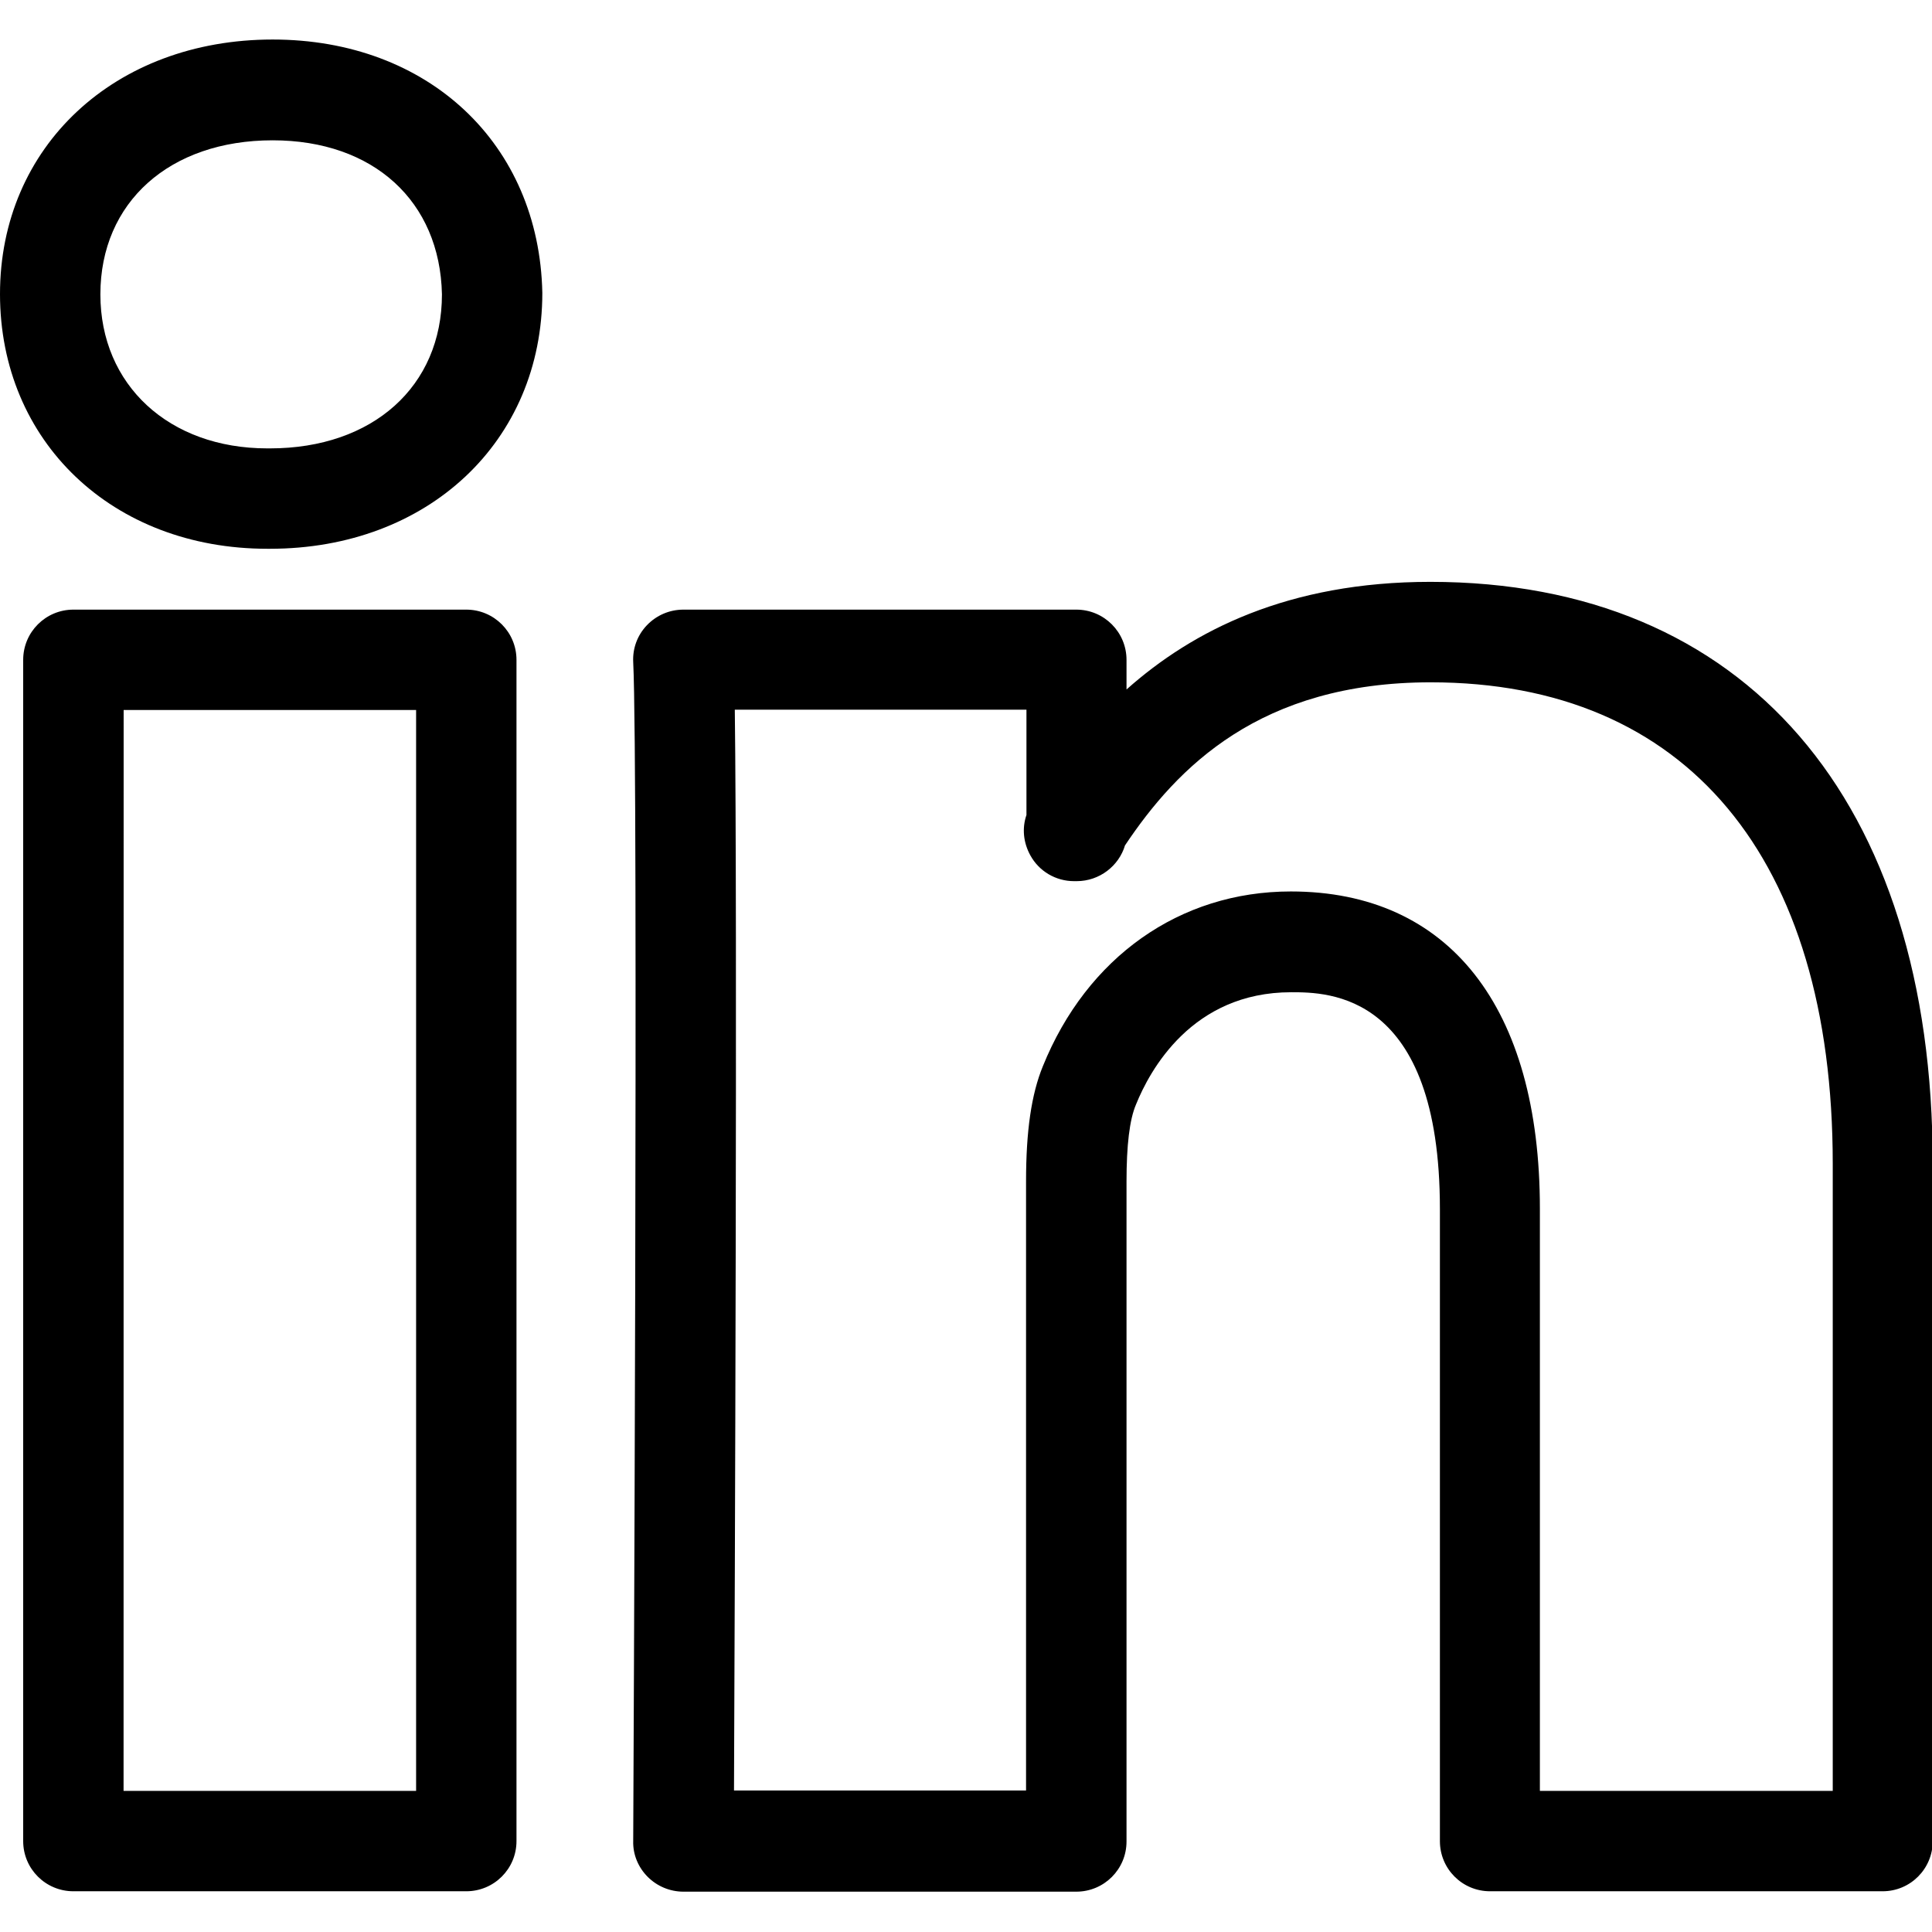 <svg width="24" height="24" viewBox="0 0 24 24" fill="none" xmlns="http://www.w3.org/2000/svg">
<g clip-path="url(#clip0_58_11361)">
<path d="M23.386 23.494H18.51C18.165 23.494 17.887 23.216 17.887 22.871V15.019C17.887 12.326 16.498 12.326 16.039 12.326C14.806 12.326 14.282 13.299 14.112 13.72C14.031 13.909 13.994 14.23 13.994 14.679V22.876C13.994 23.221 13.715 23.499 13.37 23.499H8.49C8.324 23.499 8.164 23.433 8.046 23.315C7.928 23.197 7.861 23.036 7.866 22.871C7.866 22.739 7.932 9.572 7.866 8.225C7.857 8.055 7.918 7.89 8.036 7.767C8.154 7.644 8.315 7.573 8.49 7.573H13.37C13.715 7.573 13.994 7.852 13.994 8.197V8.565C14.816 7.833 16.002 7.228 17.768 7.228C21.676 7.228 24.009 9.931 24.009 14.457V22.871C24.009 23.216 23.731 23.494 23.386 23.494ZM19.134 22.247L22.767 22.247V14.457C22.767 10.653 20.948 8.476 17.773 8.476C15.652 8.476 14.622 9.534 13.975 10.502C13.899 10.757 13.658 10.946 13.375 10.946H13.342C13.115 10.946 12.907 10.823 12.799 10.625C12.713 10.469 12.694 10.29 12.751 10.124V8.816H9.128C9.161 11.419 9.128 19.843 9.118 22.242H12.746V14.674C12.746 14.046 12.813 13.592 12.954 13.247C13.502 11.891 14.655 11.074 16.035 11.074C18 11.074 19.129 12.51 19.129 15.014V22.247L19.134 22.247ZM5.792 23.494H0.912C0.567 23.494 0.288 23.216 0.288 22.871V8.197C0.288 7.852 0.567 7.573 0.912 7.573H5.792C6.137 7.573 6.416 7.852 6.416 8.197V22.871C6.416 23.216 6.137 23.494 5.792 23.494ZM1.535 22.247H5.169V8.82H1.536L1.535 22.247ZM3.354 6.817L3.321 6.817C1.398 6.817 0 5.485 0 3.652C0 1.824 1.422 0.491 3.387 0.491C5.32 0.491 6.699 1.786 6.737 3.638C6.737 5.485 5.315 6.817 3.354 6.817ZM3.387 1.743C2.107 1.743 1.247 2.513 1.247 3.657C1.247 4.781 2.098 5.57 3.321 5.57H3.354C4.63 5.57 5.49 4.8 5.49 3.657C5.466 2.499 4.639 1.743 3.387 1.743Z" fill="black"/>
</g>
<defs>
<clipPath id="clip0_58_11361">
<rect width="24" height="24" fill="white"/>
</clipPath>
</defs>
</svg>
